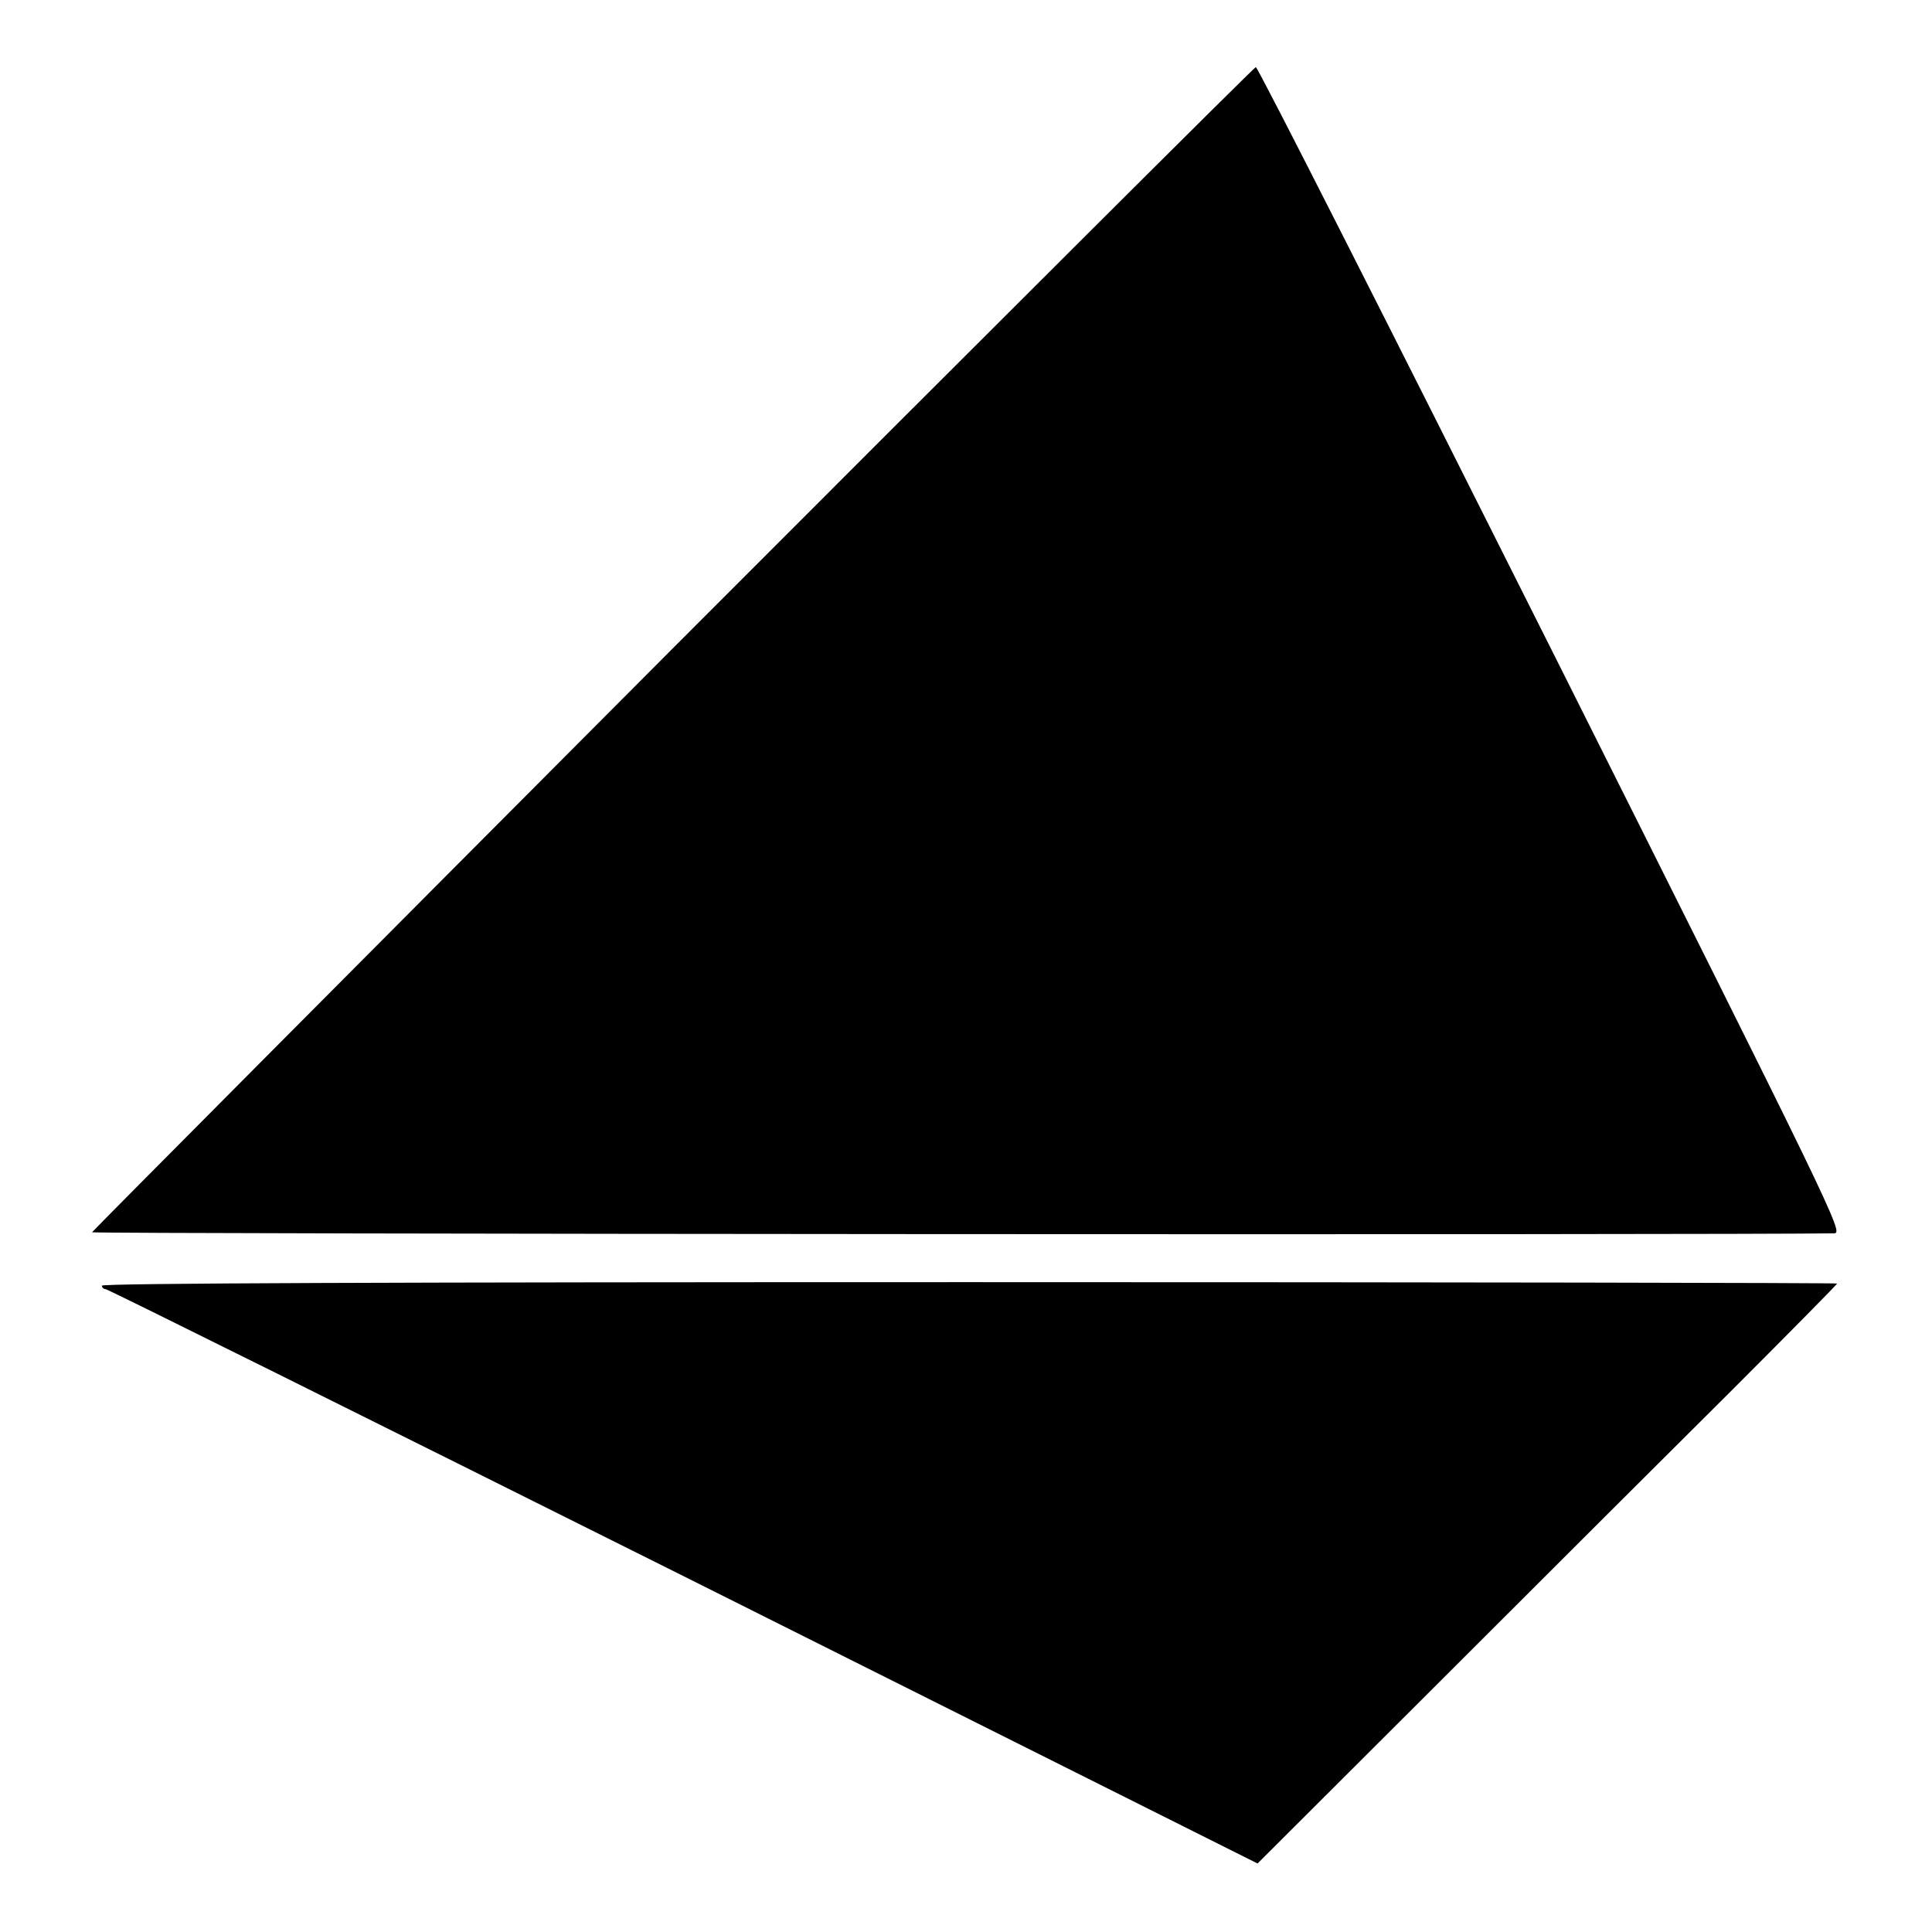 <svg version="1" xmlns="http://www.w3.org/2000/svg" width="733.333" height="733.333" viewBox="0 0 550 550"><path d="M191.5 184.6c-90.7 91-165.1 165.8-165.3 166.2-.1.5 469.1.8 496 .3 2.6-.1.1-5.3-80.5-166.1-45.8-91.3-83.6-165.9-84.2-165.9-.5.1-75.2 74.6-166 165.5zM29 366c0 .5.5 1 1.1 1 .6 0 74.6 36.8 164.5 81.7L358 530.5l52.8-52.7c29-29 66.1-66 82.5-82.3 16.3-16.3 29.7-29.9 29.7-30.1 0-.2-111.1-.4-247-.4-164 0-247 .3-247 1z"/></svg>